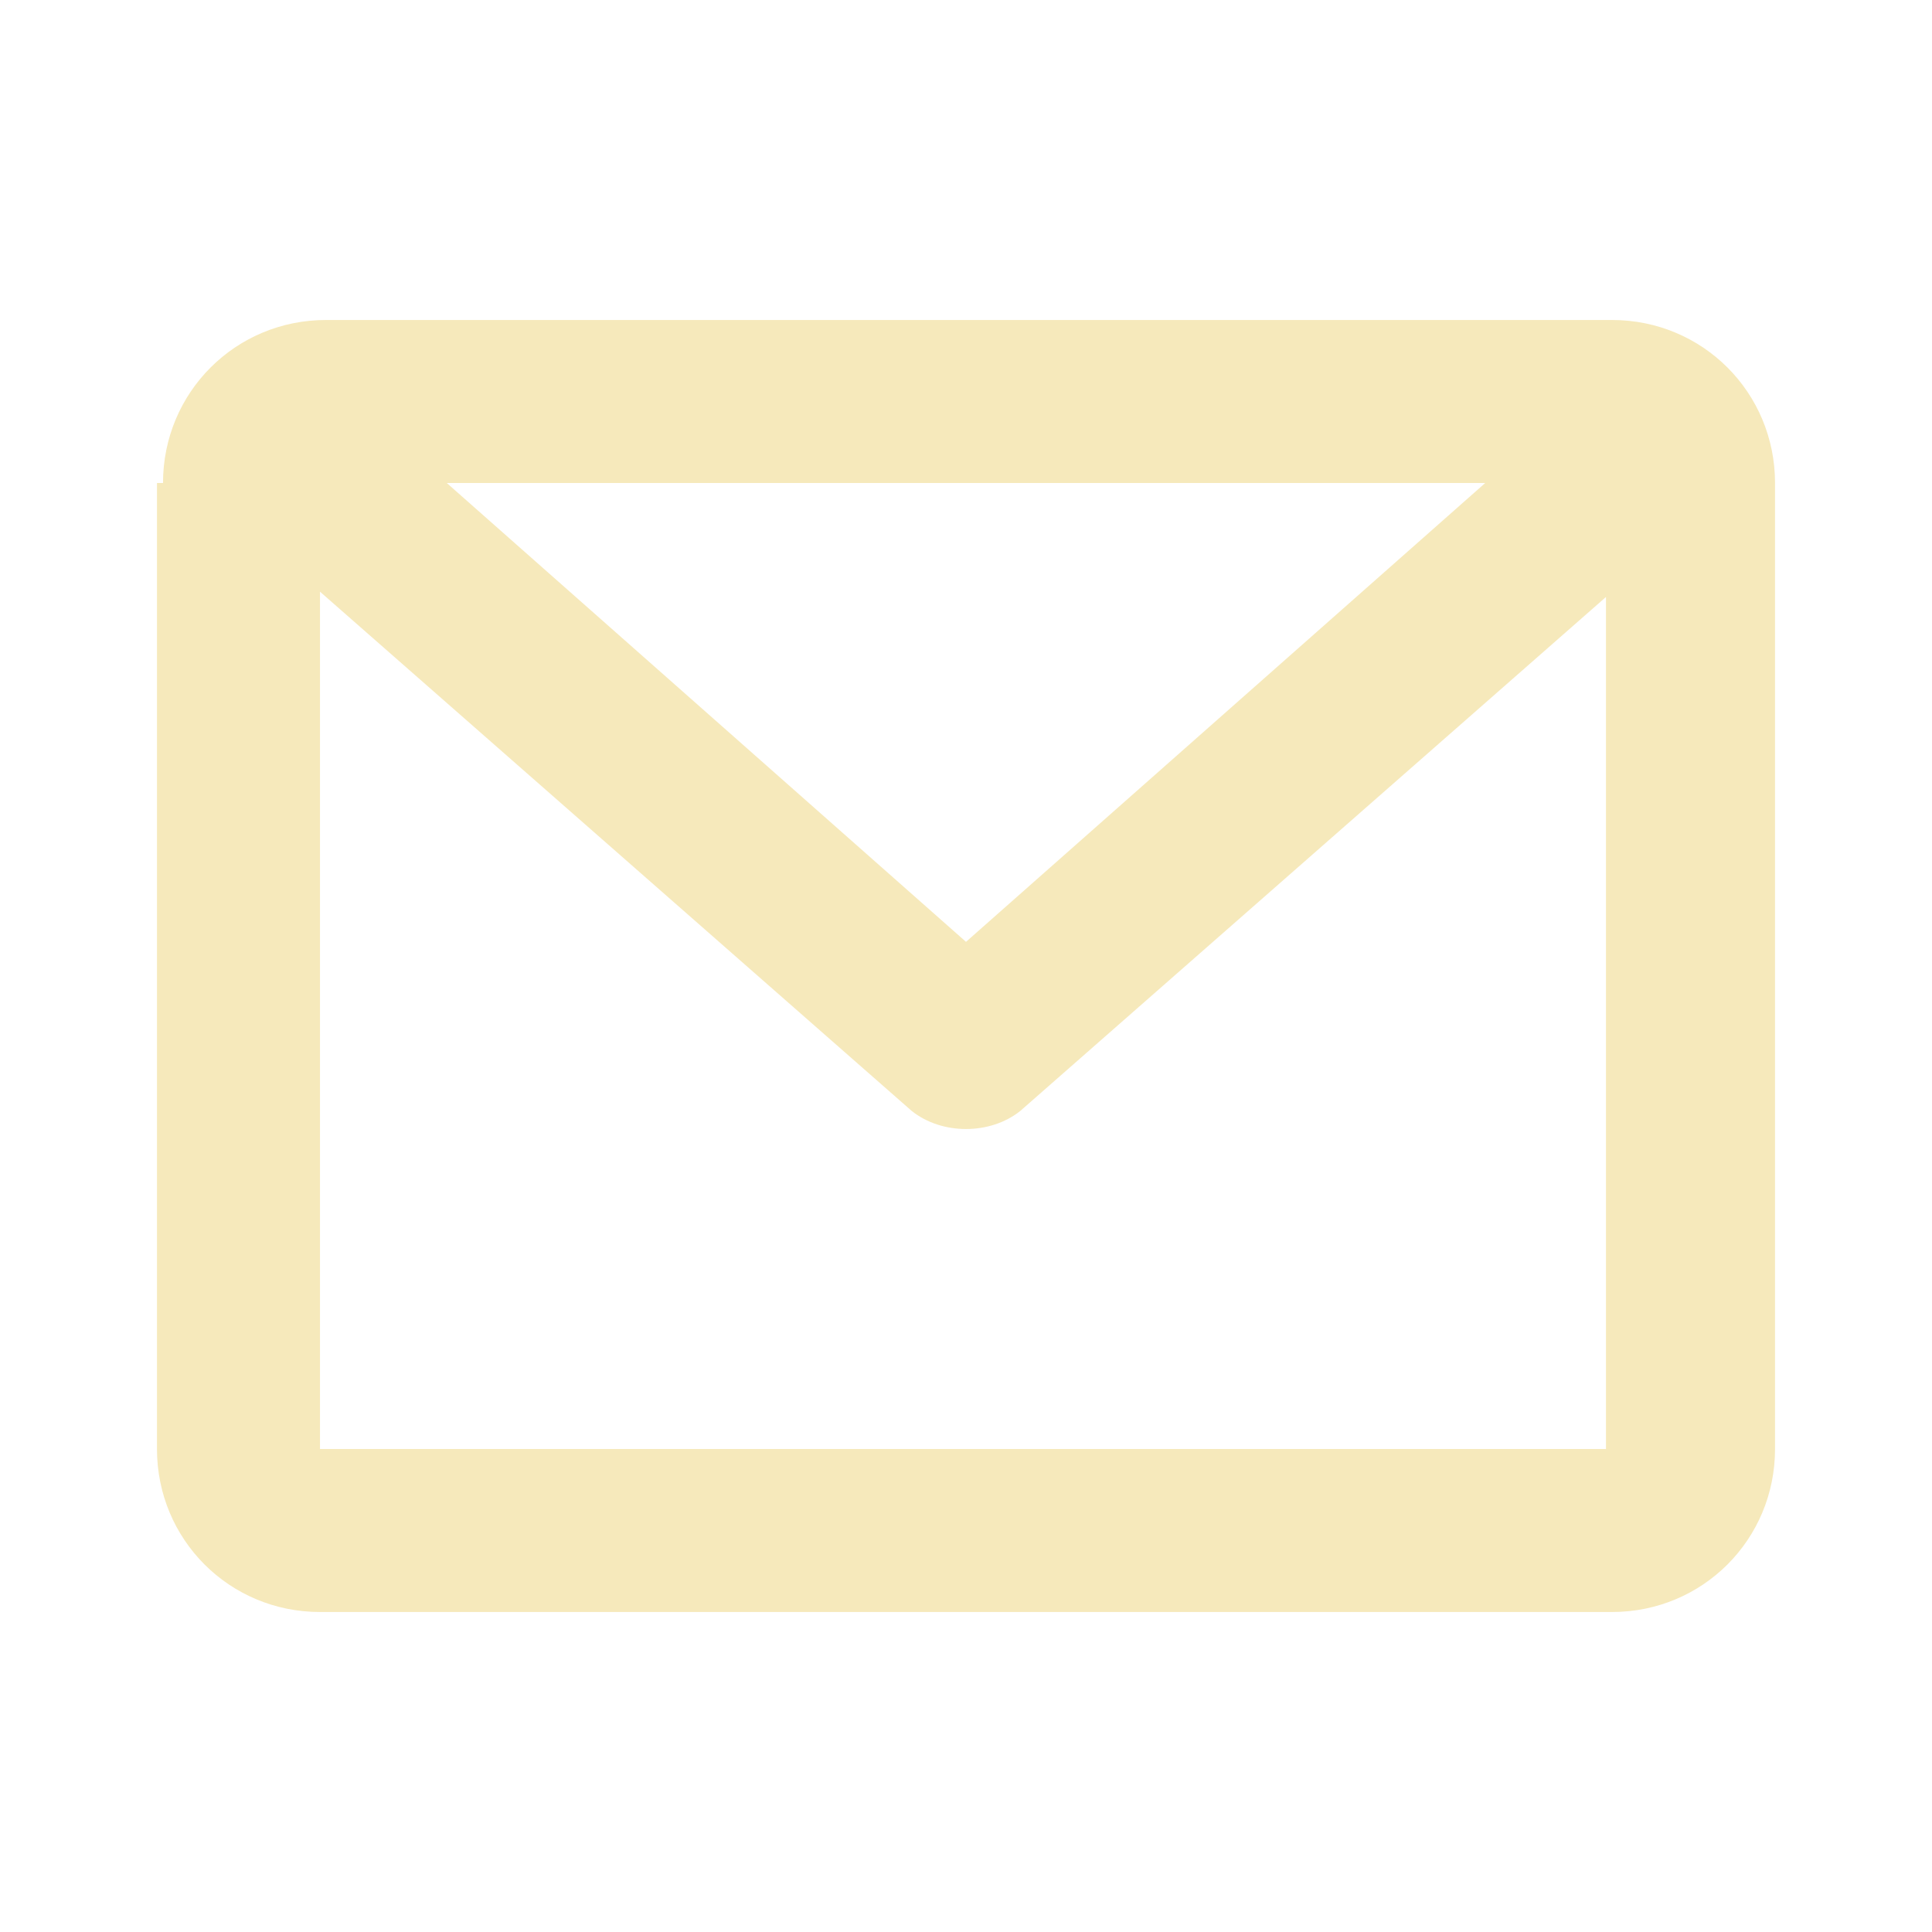 <?xml version="1.0" encoding="utf-8"?>
<!-- Generator: Adobe Illustrator 27.8.1, SVG Export Plug-In . SVG Version: 6.00 Build 0)  -->
<svg version="1.1" id="Layer_1" xmlns="http://www.w3.org/2000/svg" xmlns:xlink="http://www.w3.org/1999/xlink" x="0px" y="0px"
	 viewBox="0 0 32 32" style="enable-background:new 0 0 32 32;" xml:space="preserve">
<style type="text/css">
	.st0{fill:#F6E9BB;}
</style>
<g id="email">
	<path id="Icon" class="st0" d="M2.7,8c0-1.5,1.2-2.7,2.7-2.7h21.3c1.5,0,2.7,1.2,2.7,2.7v16c0,1.5-1.2,2.7-2.7,2.7H5.3
		c-1.5,0-2.7-1.2-2.7-2.7V8z M7.4,8l8.6,7.6L24.6,8H7.4z M26.7,9.8l-9.8,8.6c-0.5,0.4-1.3,0.4-1.8,0L5.3,9.8V24h21.3V9.8z"/>
</g>
</svg>
